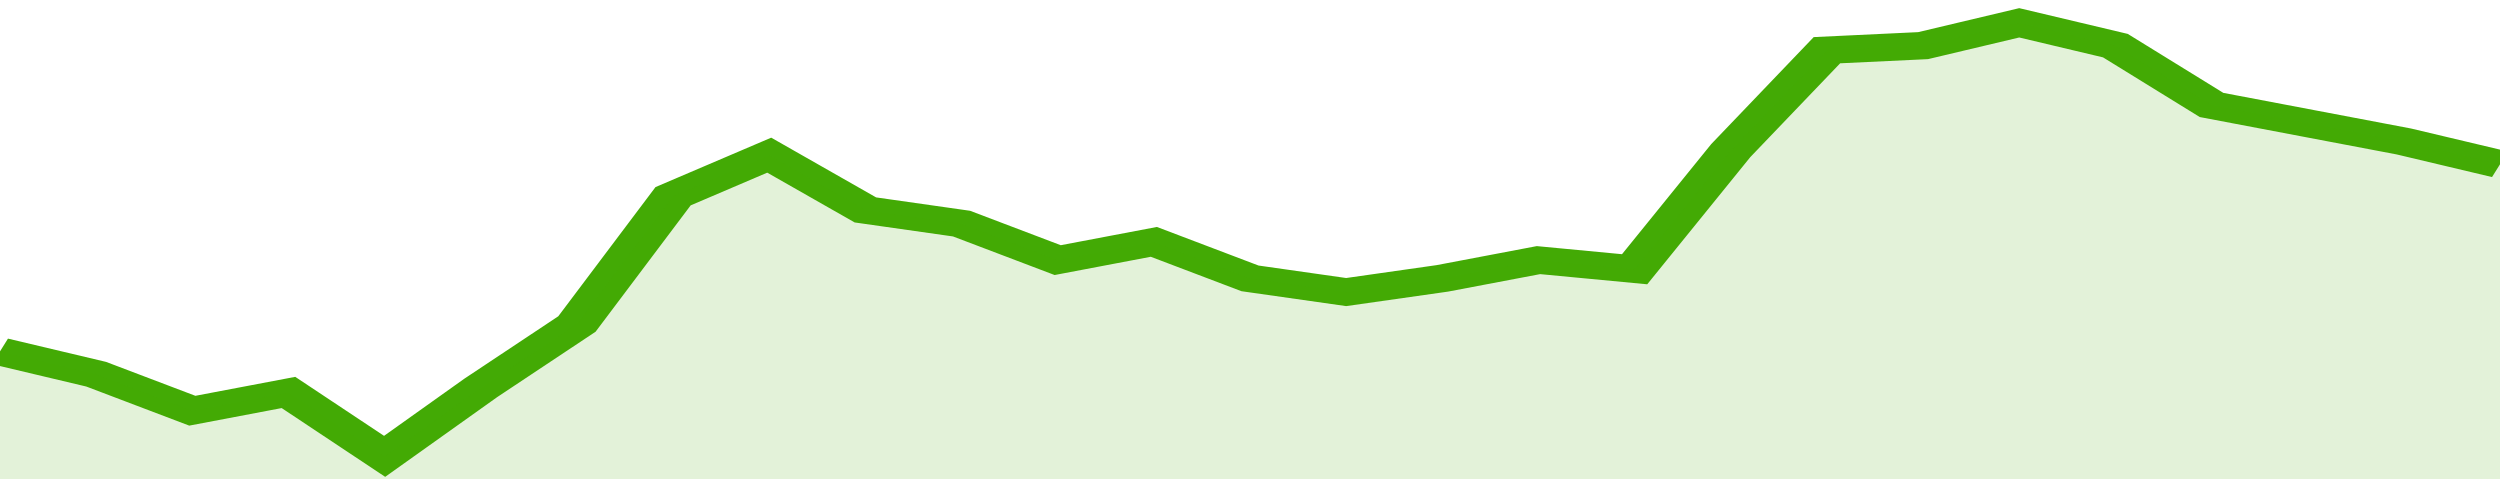 <svg xmlns="http://www.w3.org/2000/svg" viewBox="0 0 338 105" width="120" height="23" preserveAspectRatio="none">
				 <polyline fill="none" stroke="#43AA05" stroke-width="6" points="0, 77 13, 82 26, 90 39, 86 52, 100 65, 85 78, 71 91, 43 104, 34 117, 46 130, 49 143, 57 156, 53 169, 61 182, 64 195, 61 208, 57 221, 59 234, 33 247, 11 260, 10 273, 5 286, 10 299, 23 312, 27 325, 31 338, 36 338, 36 "> </polyline>
				 <polygon fill="#43AA05" opacity="0.15" points="0, 105 0, 77 13, 82 26, 90 39, 86 52, 100 65, 85 78, 71 91, 43 104, 34 117, 46 130, 49 143, 57 156, 53 169, 61 182, 64 195, 61 208, 57 221, 59 234, 33 247, 11 260, 10 273, 5 286, 10 299, 23 312, 27 325, 31 338, 36 338, 105 "></polygon>
			</svg>